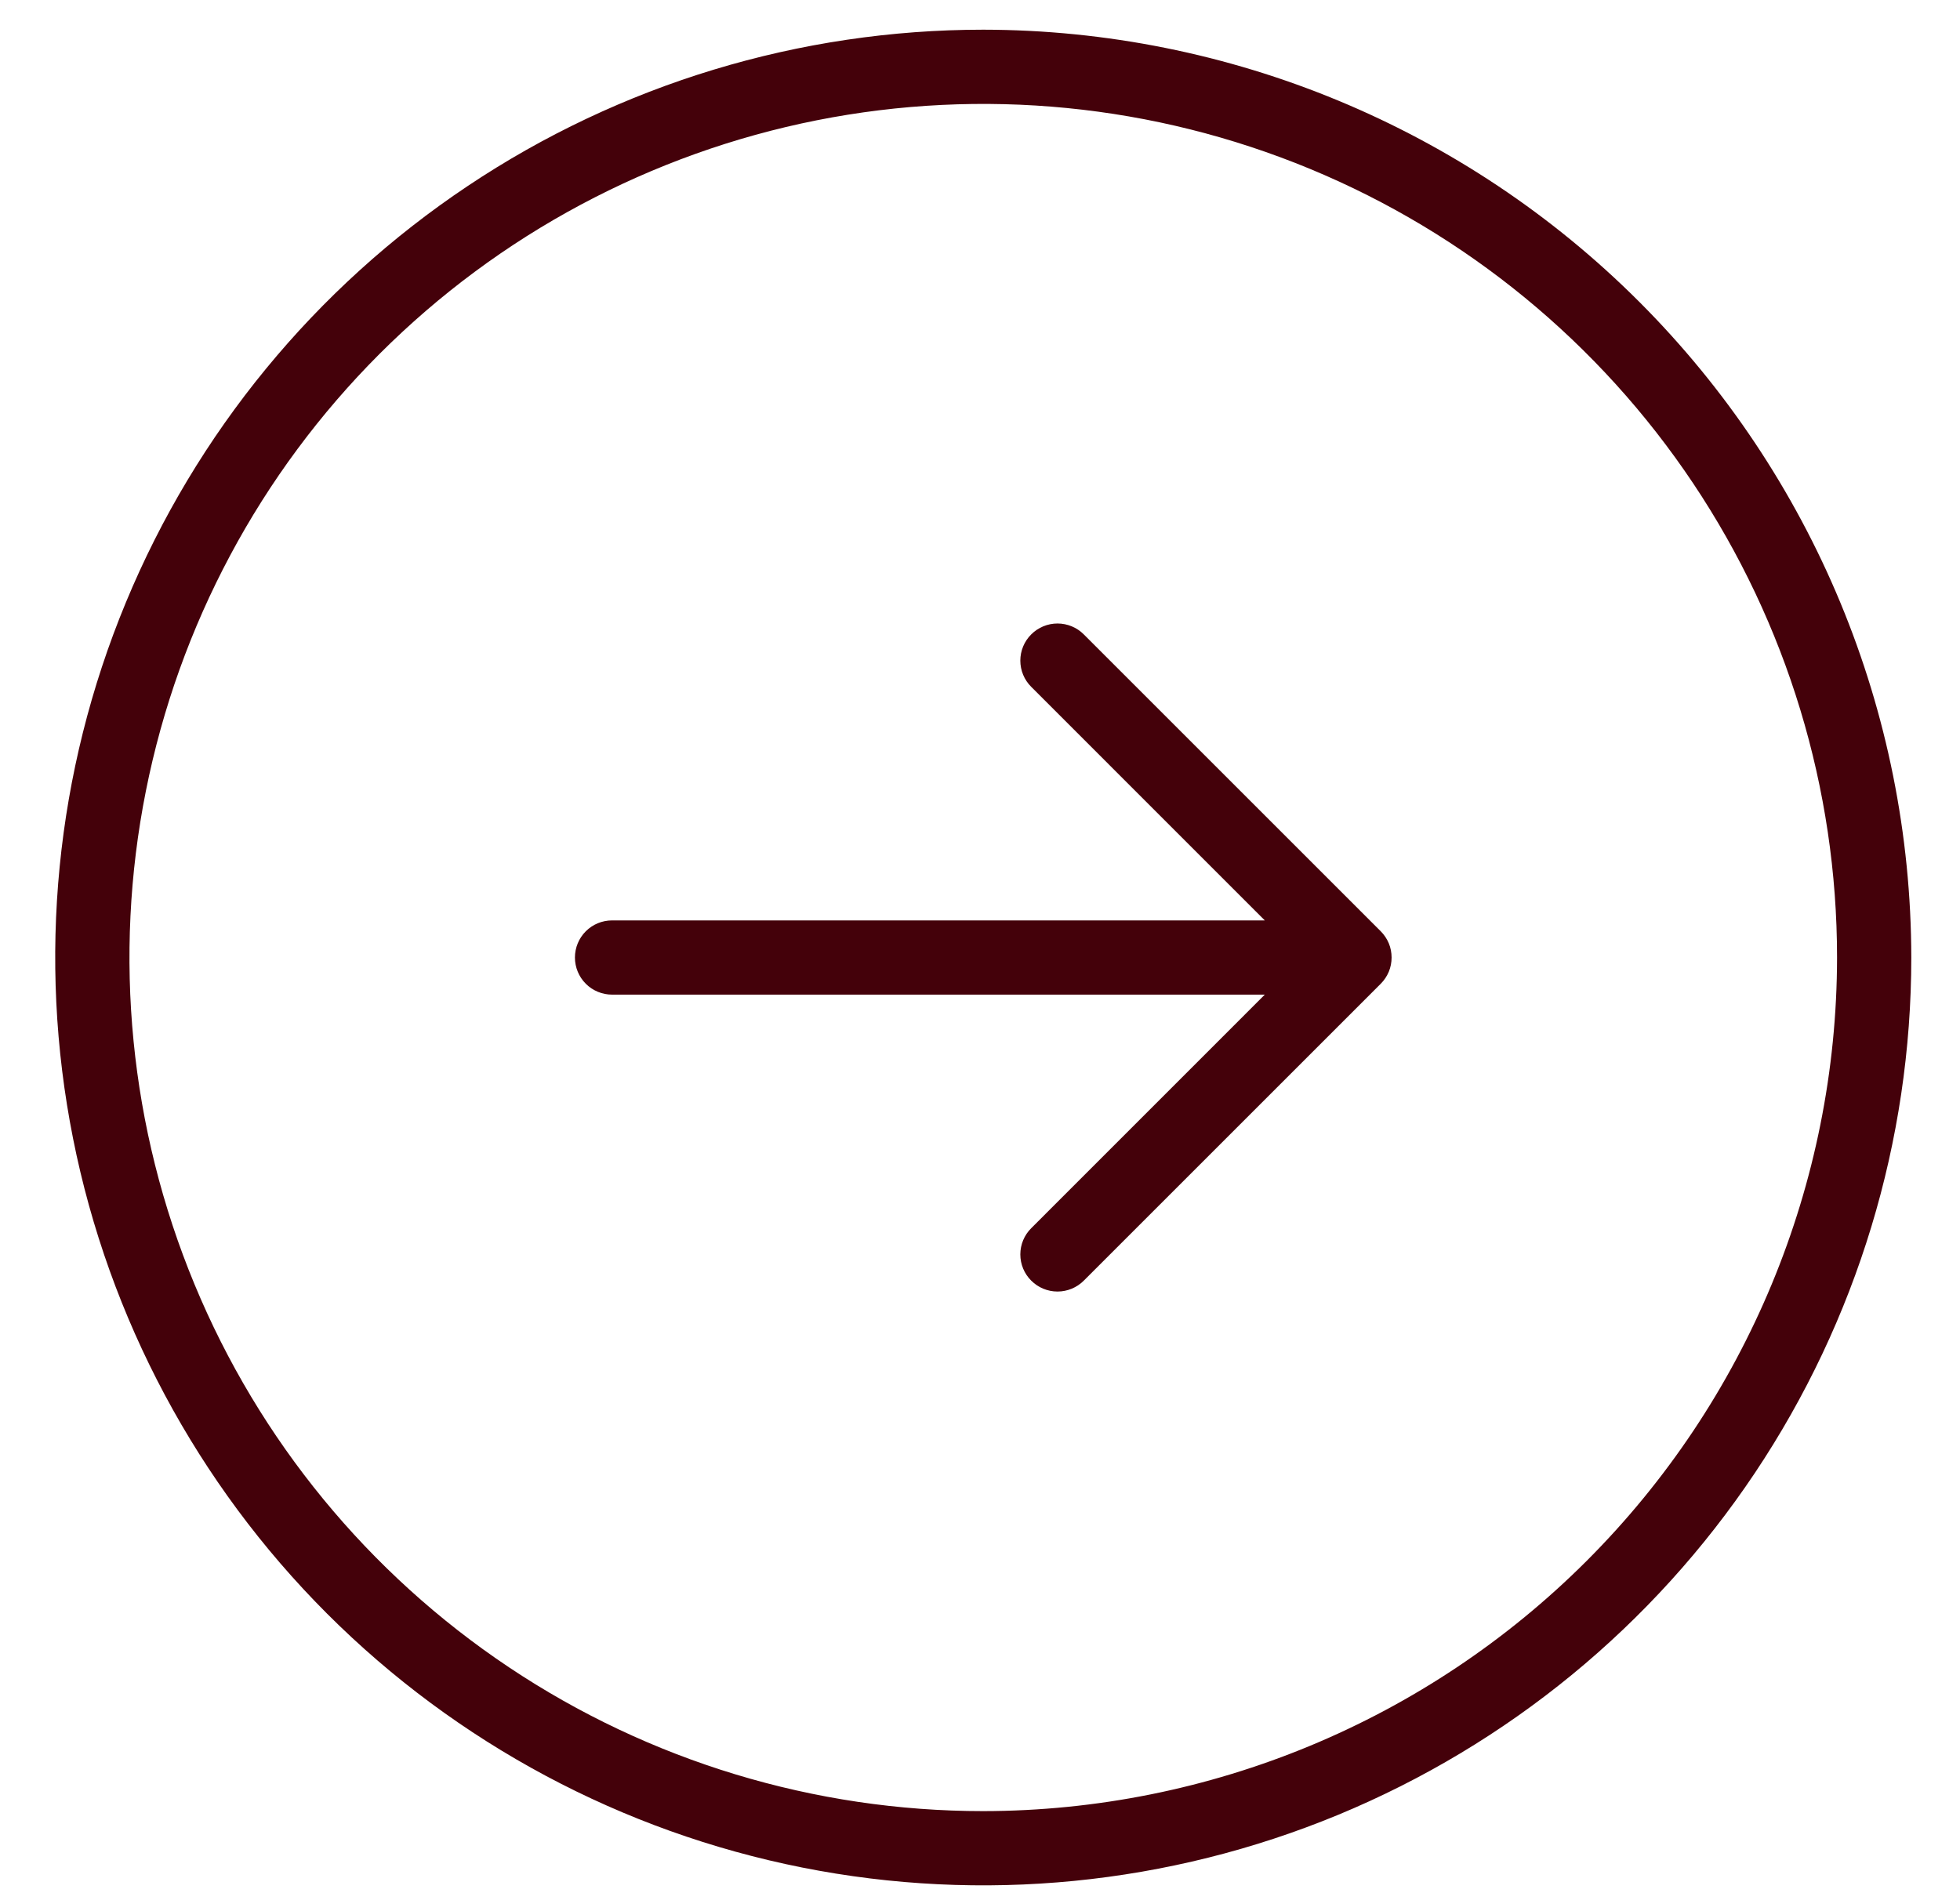 <svg width="33" height="32" viewBox="0 0 33 32" fill="none" xmlns="http://www.w3.org/2000/svg">
<path d="M16.555 0.5C13.464 0.5 10.443 1.416 7.874 3.133C5.304 4.85 3.302 7.29 2.119 10.146C0.936 13.001 0.627 16.142 1.23 19.173C1.833 22.204 3.321 24.988 5.506 27.174C7.691 29.359 10.476 30.847 13.506 31.45C16.537 32.053 19.679 31.743 22.534 30.561C25.389 29.378 27.829 27.375 29.546 24.806C31.263 22.236 32.18 19.215 32.18 16.125C32.175 11.982 30.527 8.011 27.598 5.081C24.669 2.152 20.697 0.505 16.555 0.5ZM16.555 30.5C13.712 30.5 10.932 29.657 8.568 28.077C6.204 26.498 4.362 24.253 3.274 21.626C2.186 18.999 1.901 16.109 2.456 13.321C3.011 10.532 4.38 7.971 6.39 5.96C8.4 3.95 10.962 2.581 13.75 2.026C16.539 1.472 19.429 1.756 22.056 2.844C24.683 3.932 26.927 5.775 28.507 8.139C30.087 10.503 30.93 13.282 30.93 16.125C30.926 19.936 29.41 23.59 26.715 26.285C24.02 28.98 20.366 30.496 16.555 30.5ZM23.247 15.683C23.305 15.741 23.351 15.81 23.383 15.886C23.414 15.961 23.43 16.043 23.43 16.125C23.43 16.207 23.414 16.288 23.383 16.364C23.351 16.44 23.305 16.509 23.247 16.567L18.247 21.567C18.13 21.684 17.971 21.75 17.805 21.75C17.639 21.75 17.48 21.684 17.363 21.567C17.245 21.45 17.179 21.291 17.179 21.125C17.179 20.959 17.245 20.8 17.363 20.683L21.295 16.75H10.305C10.139 16.75 9.98 16.684 9.863 16.567C9.746 16.45 9.68 16.291 9.68 16.125C9.68 15.959 9.746 15.8 9.863 15.683C9.98 15.566 10.139 15.5 10.305 15.5H21.295L17.363 11.567C17.245 11.45 17.179 11.291 17.179 11.125C17.179 10.959 17.245 10.8 17.363 10.683C17.48 10.566 17.639 10.5 17.805 10.5C17.971 10.5 18.13 10.566 18.247 10.683L23.247 15.683Z" fill="#44010A"/>
</svg>
